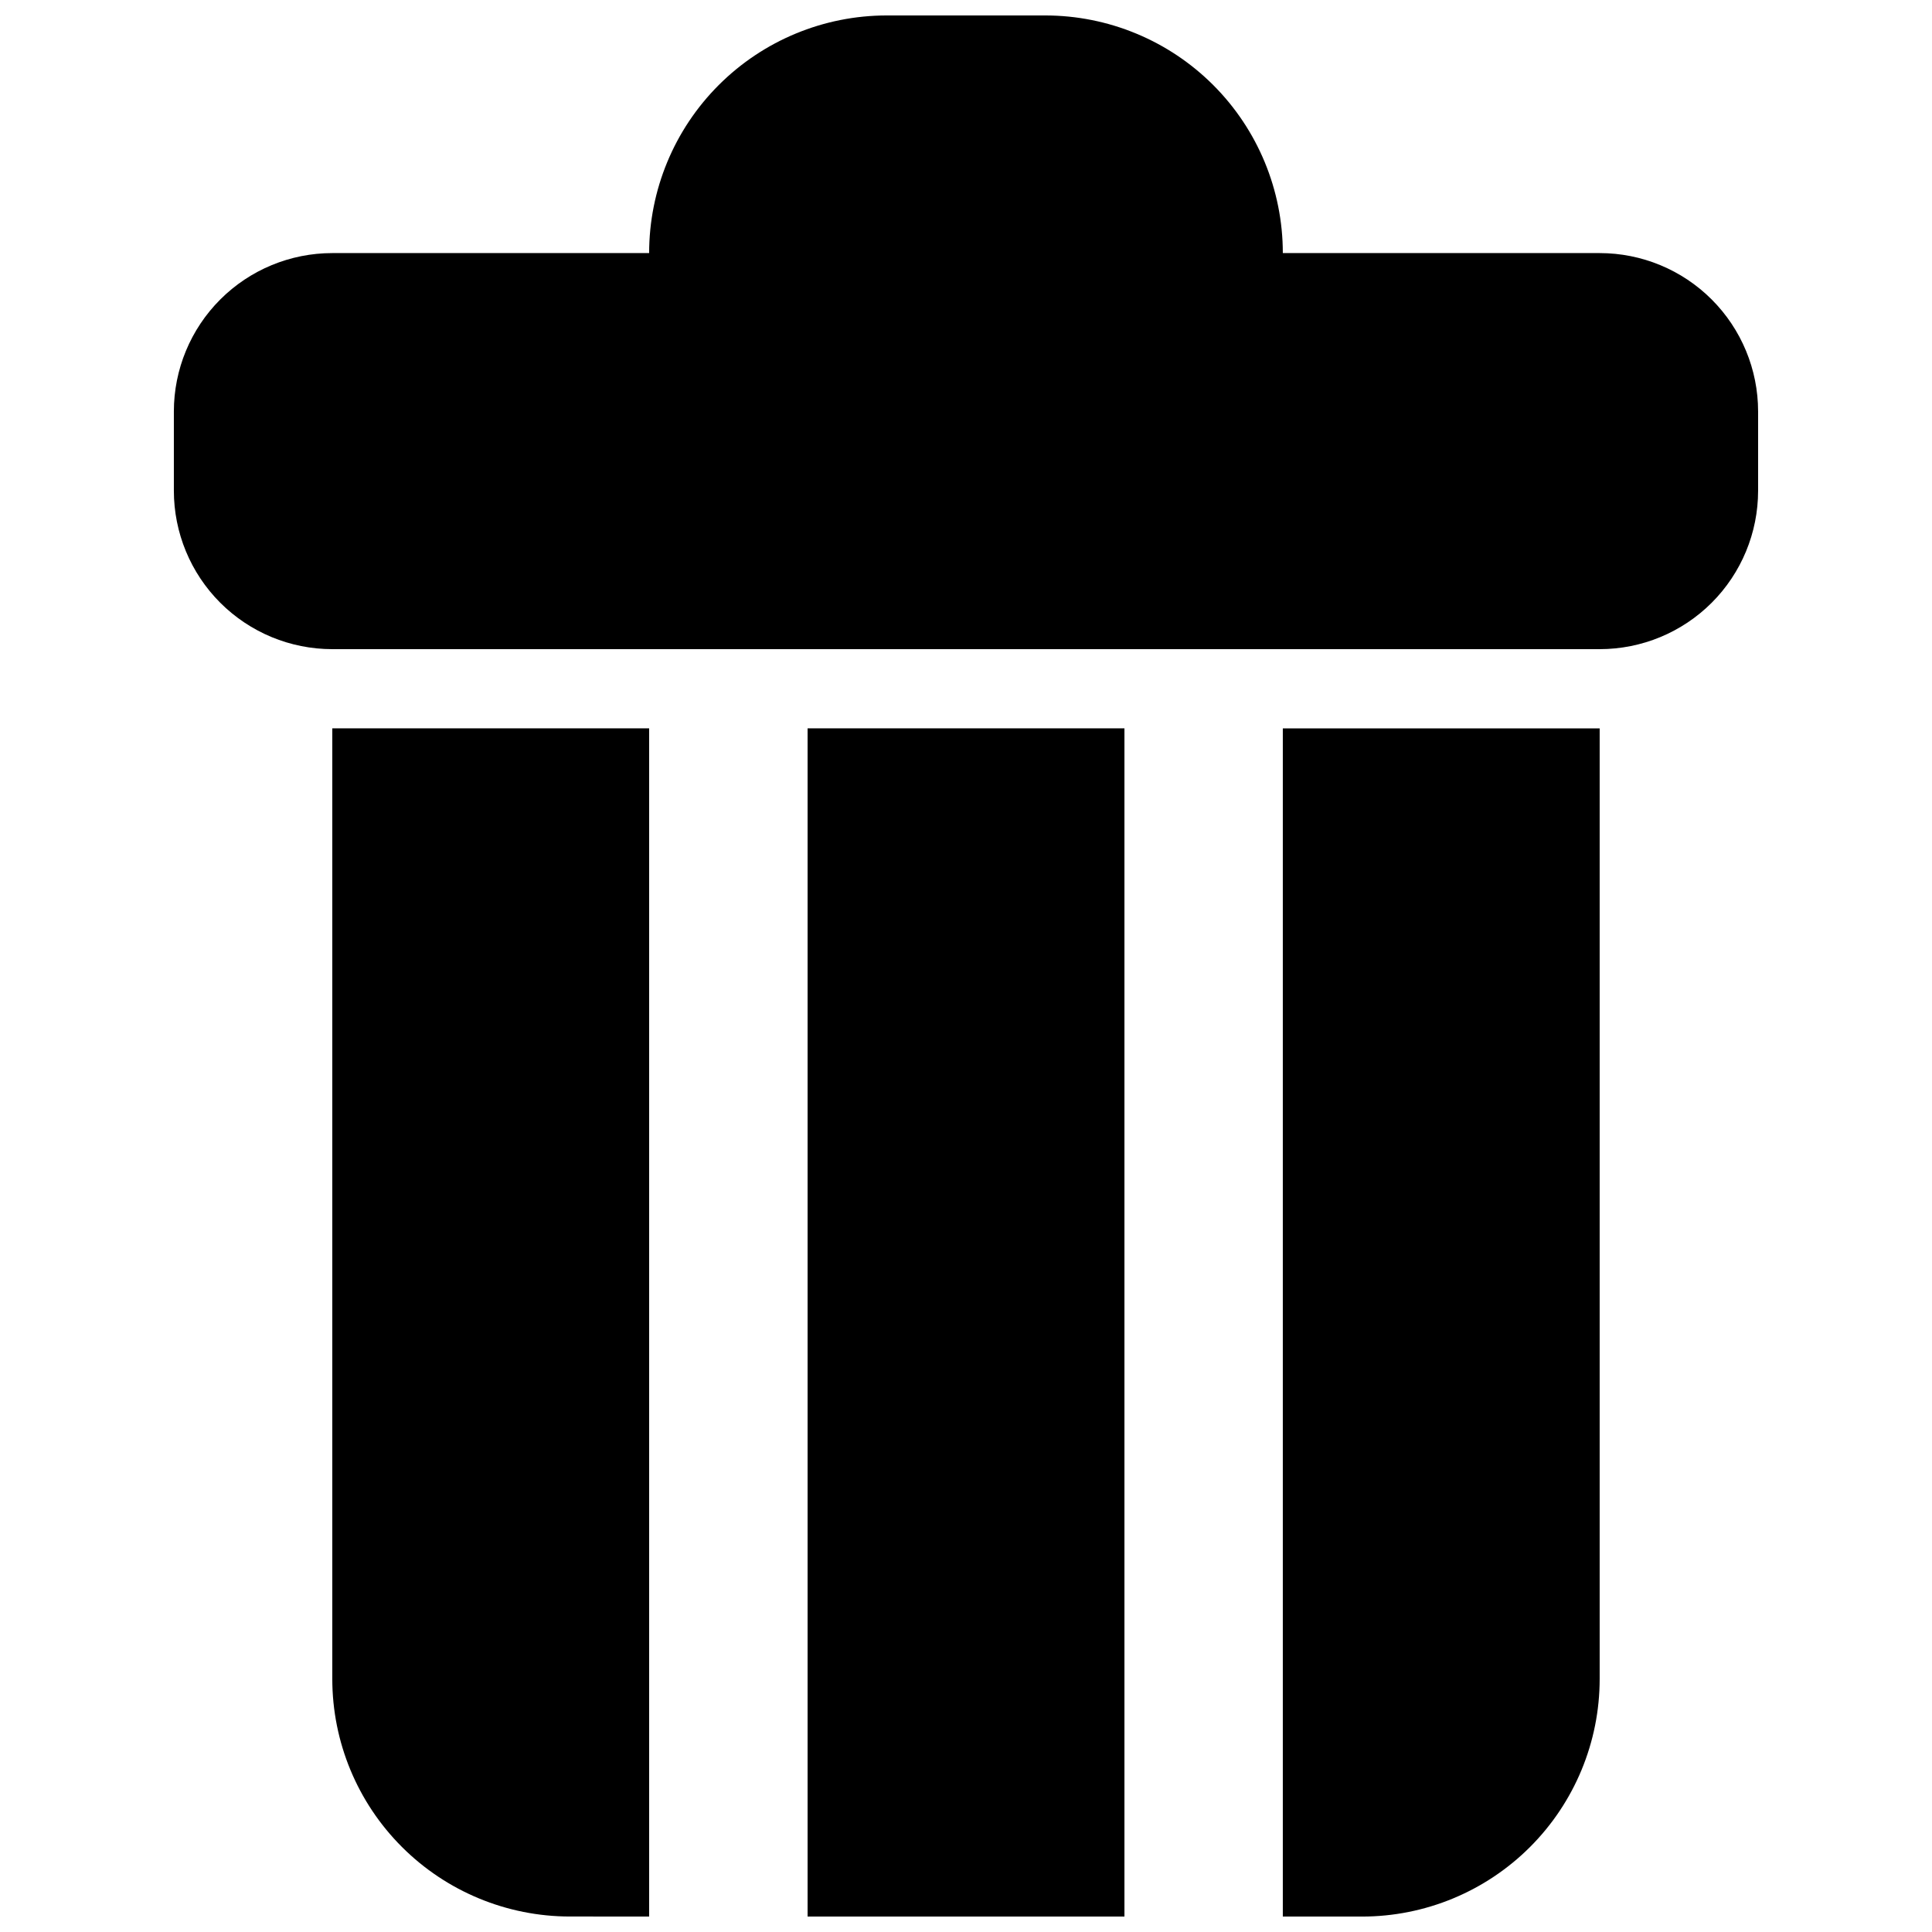 <?xml version="1.0" encoding="UTF-8"?>
<!-- Uploaded to: SVG Repo, www.svgrepo.com, Generator: SVG Repo Mixer Tools -->
<svg width="800px" height="800px" version="1.1" viewBox="144 144 512 512" xmlns="http://www.w3.org/2000/svg">
 <defs>
  <clipPath id="d">
   <path d="m190 148.09h420v168.91h-420z"/>
  </clipPath>
  <clipPath id="c">
   <path d="m232 337h85v314.9h-85z"/>
  </clipPath>
  <clipPath id="b">
   <path d="m358 337h84v314.9h-84z"/>
  </clipPath>
  <clipPath id="a">
   <path d="m483 337h85v314.9h-85z"/>
  </clipPath>
 </defs>
 <g>
  <g clip-path="url(#d)">
   <path d="m567.93 211.07h-83.969c0-16.703-6.633-32.723-18.445-44.531-11.809-11.809-27.828-18.445-44.527-18.445h-41.984c-16.703 0-32.723 6.637-44.531 18.445-11.812 11.809-18.445 27.828-18.445 44.531h-83.969c-11.137 0-21.812 4.422-29.688 12.297s-12.297 18.551-12.297 29.688v20.992c0 11.133 4.422 21.812 12.297 29.688 7.875 7.871 18.551 12.297 29.688 12.297h335.87c11.137 0 21.816-4.426 29.688-12.297 7.875-7.875 12.297-18.555 12.297-29.688v-20.992c0-11.137-4.422-21.812-12.297-29.688-7.871-7.875-18.551-12.297-29.688-12.297z"/>
  </g>
  <g clip-path="url(#c)">
   <path d="m316.03 651.9v-314.88h-83.969v251.9c0 16.703 6.633 32.723 18.445 44.531 11.809 11.812 27.828 18.445 44.531 18.445z"/>
  </g>
  <g clip-path="url(#b)">
   <path d="m358.02 337.02h83.969v314.88h-83.969z"/>
  </g>
  <g clip-path="url(#a)">
   <path d="m567.93 588.93v-251.9h-83.969v314.88h20.992c16.703 0 32.723-6.633 44.531-18.445 11.812-11.809 18.445-27.828 18.445-44.531z"/>
  </g>
 </g>
</svg>
